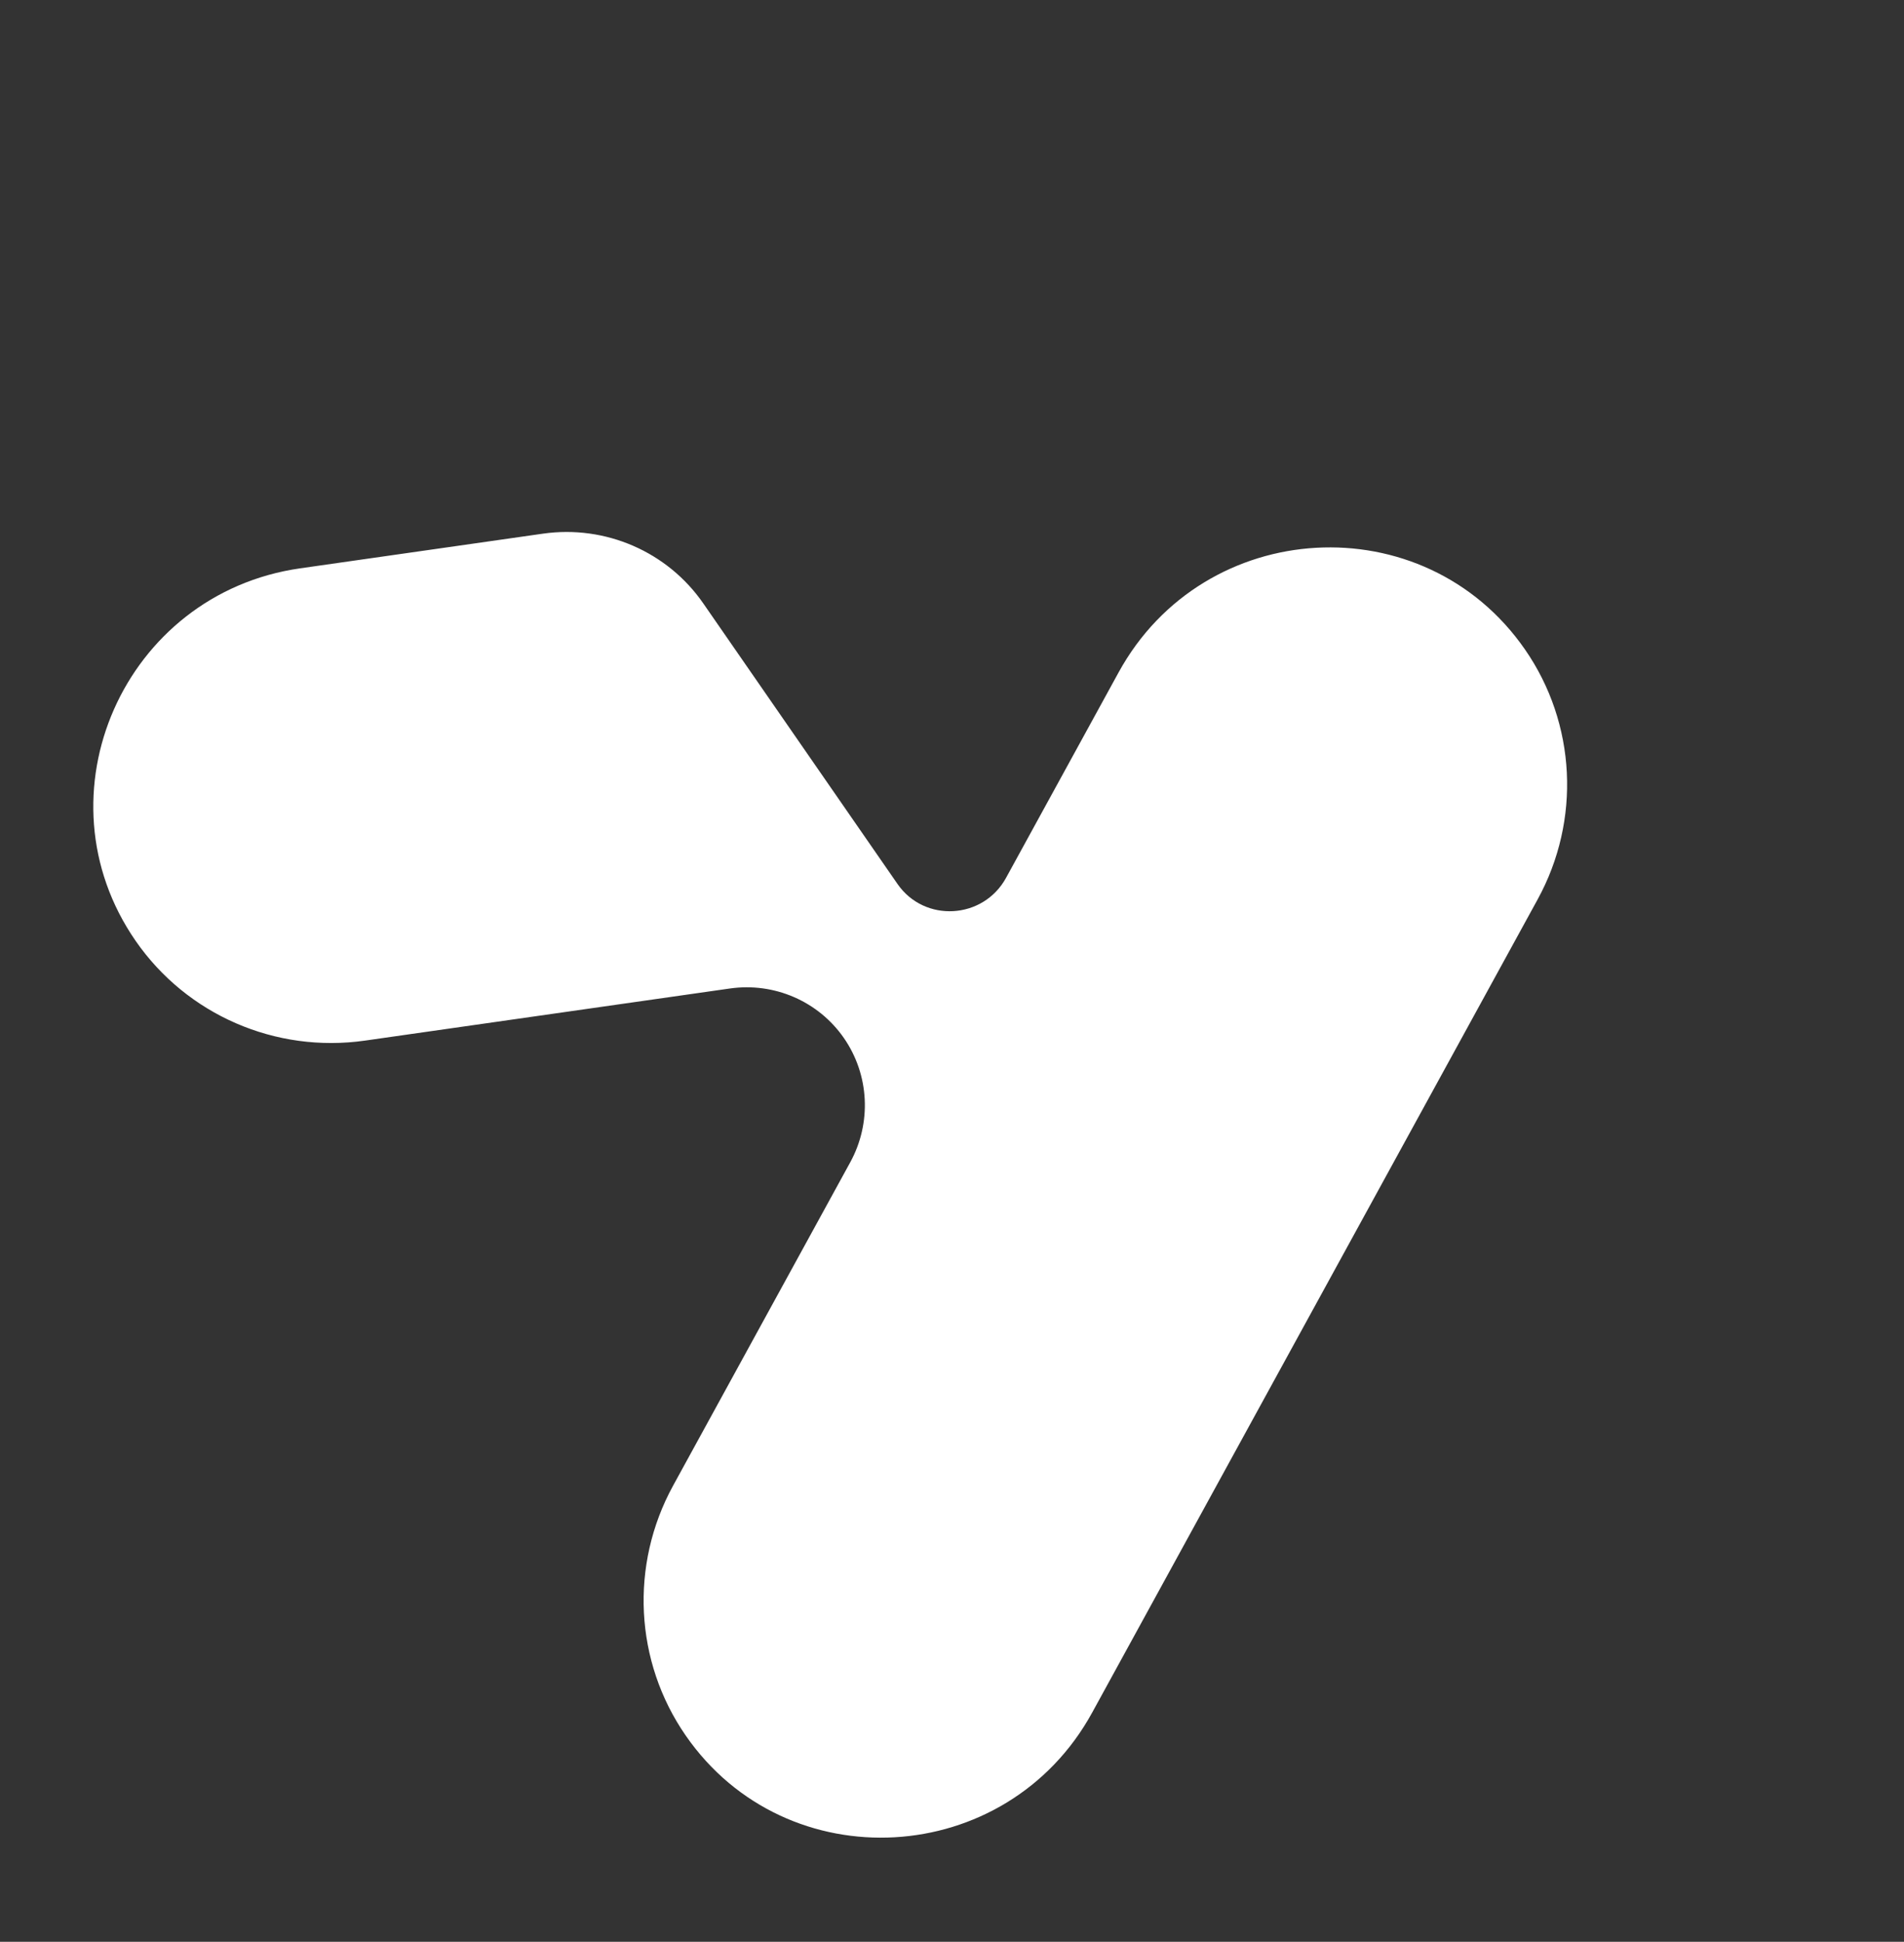 <svg width="154" height="157" viewBox="0 0 154 157" fill="none" xmlns="http://www.w3.org/2000/svg">
<rect x="0" y="0" width="154" height="157" fill="#333333" stroke="none"/>
<path fill-rule="evenodd" clip-rule="evenodd" d="M124.369 72.718C127.882 66.308 127.487 58.494 123.348 52.517C115.189 40.735 97.393 41.742 90.469 54.377L81.373 70.975C79.524 74.35 74.77 74.619 72.591 71.472L56.882 48.786C53.989 44.607 48.971 42.427 43.912 43.149L24.278 45.952C10.015 47.988 2.812 64.293 10.971 76.075C15.109 82.051 22.285 85.17 29.52 84.137L59.034 79.924C62.632 79.41 66.201 80.961 68.259 83.933C70.317 86.906 70.514 90.792 68.767 93.98L54.44 120.124C50.928 126.533 51.323 134.348 55.461 140.324C63.62 152.106 81.416 151.1 88.34 138.465L124.369 72.718Z" fill="white"/>
</svg>
